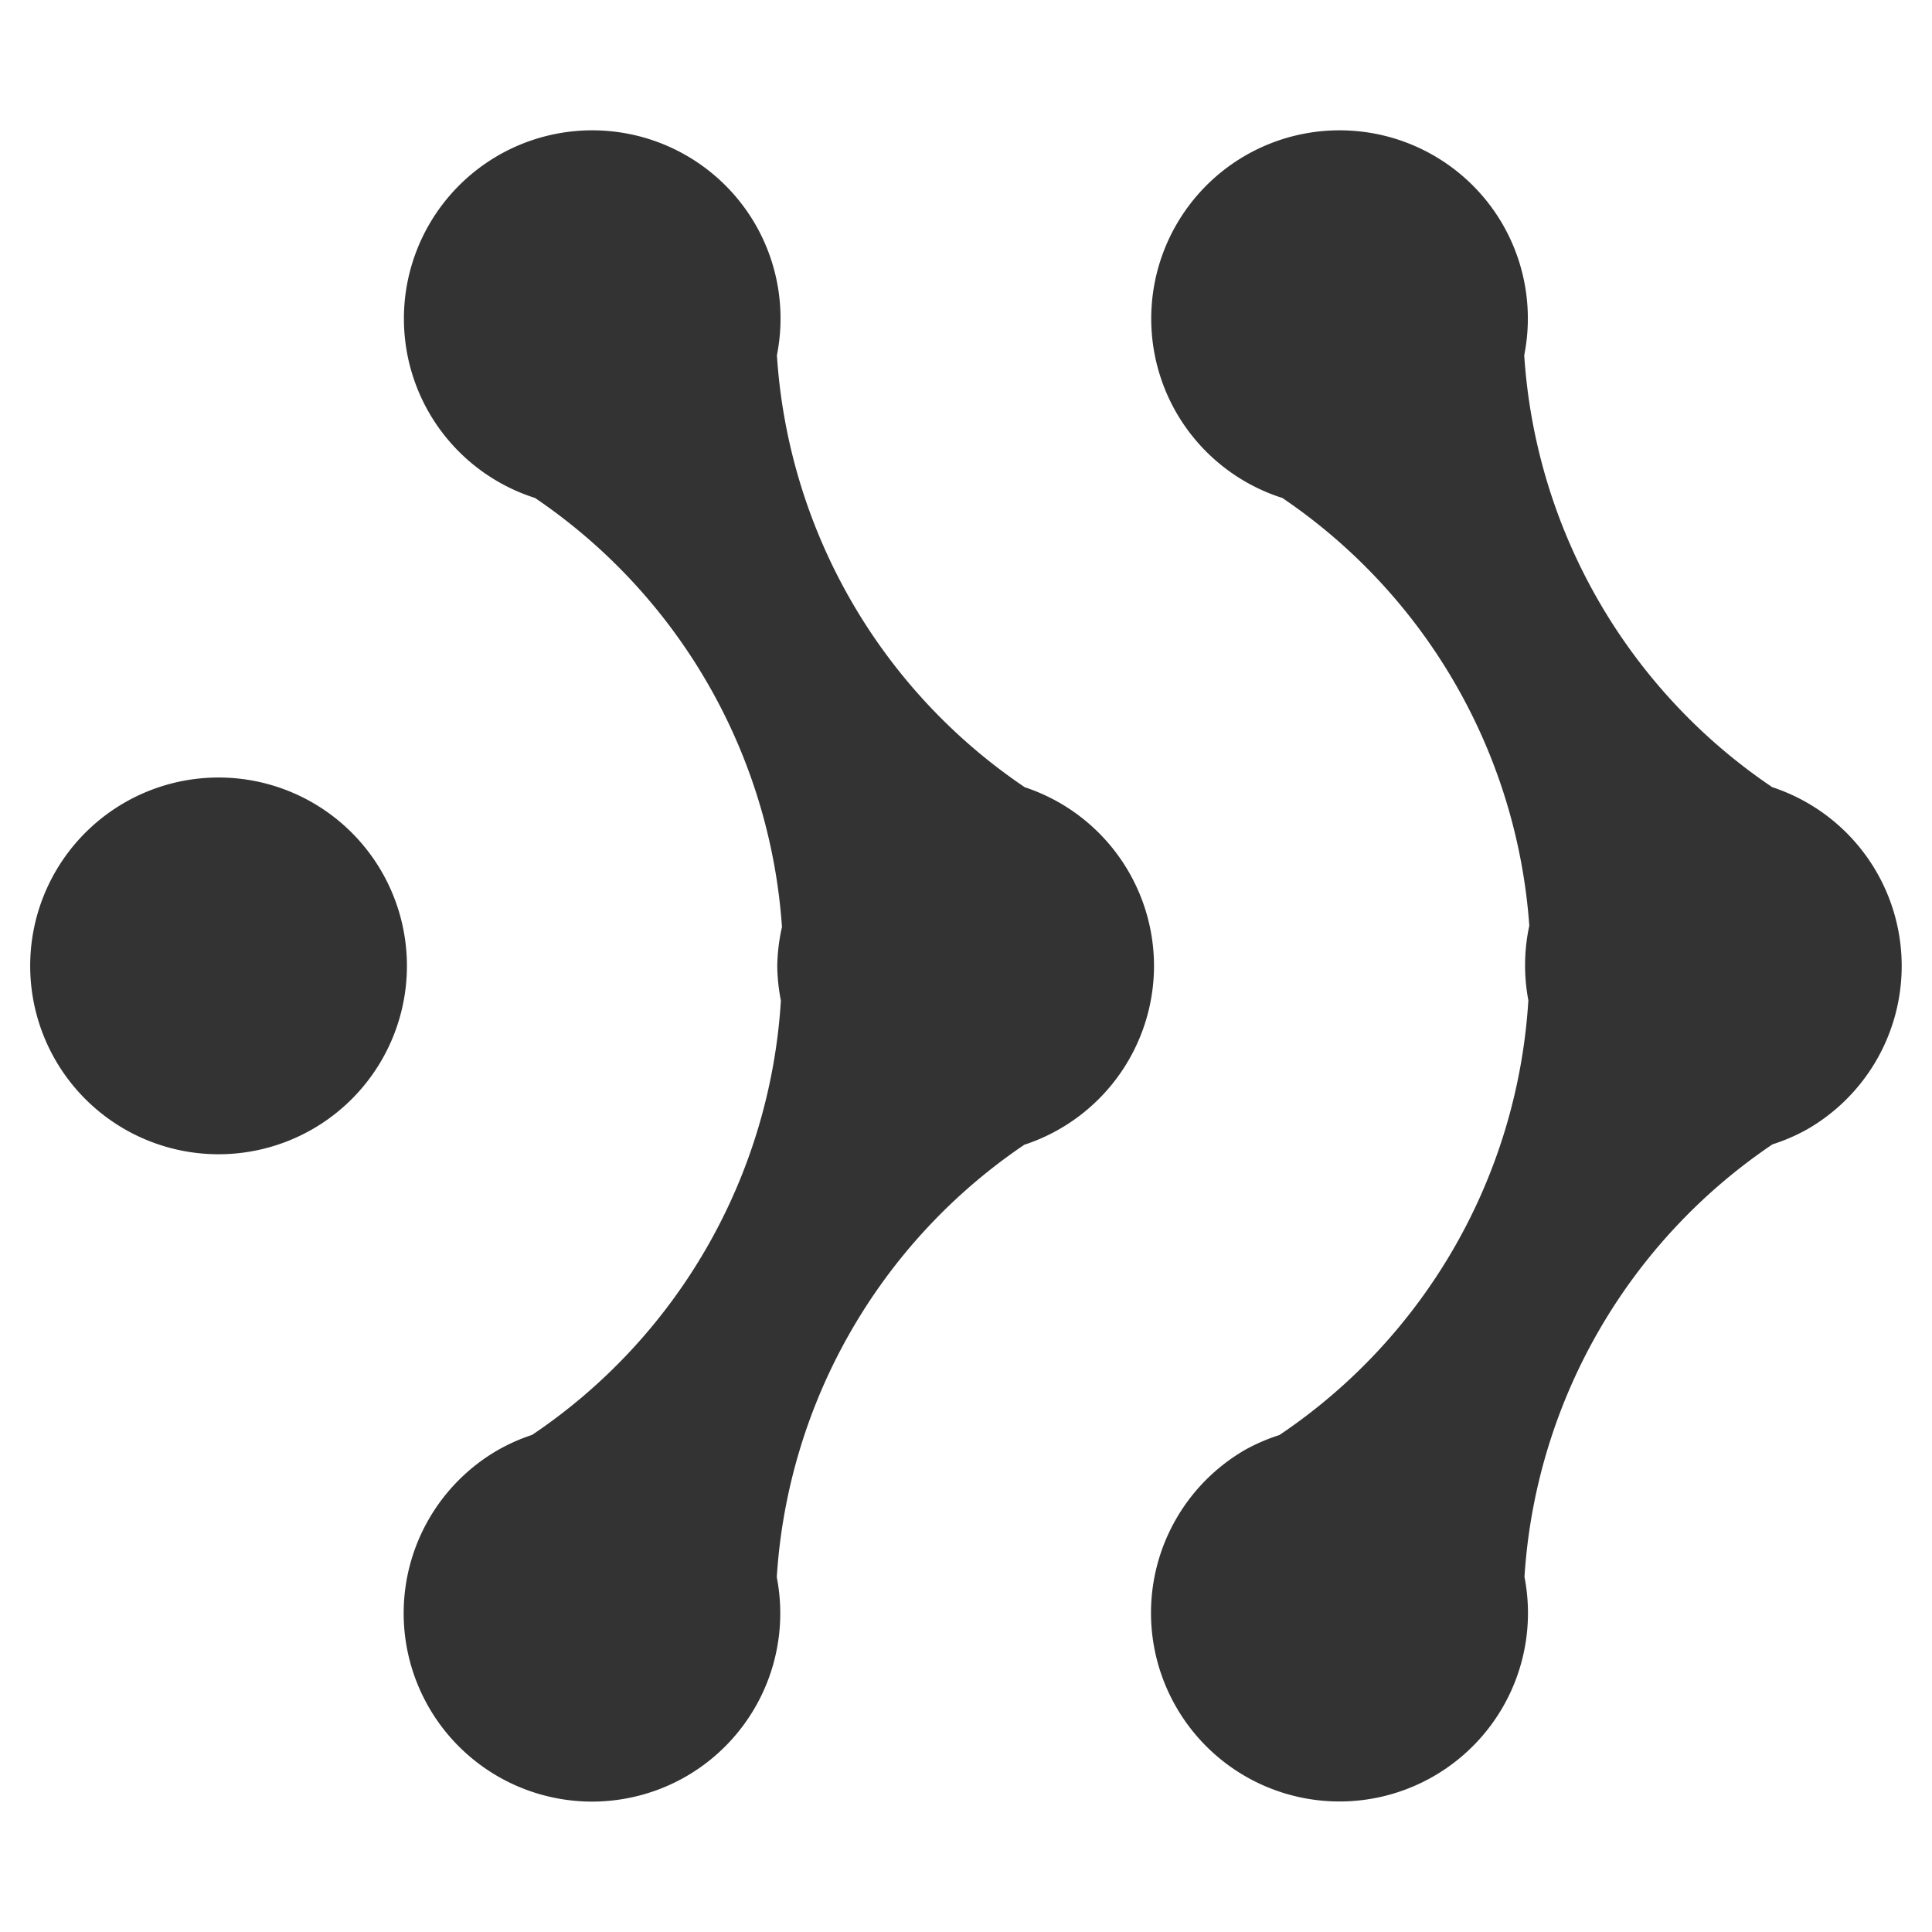<?xml version="1.0" encoding="UTF-8" standalone="no"?>
<!-- Created with Inkscape (http://www.inkscape.org/) -->

<svg
   width="16"
   height="16"
   viewBox="0 0 16 16"
   version="1.1"
   id="svg5"
   xml:space="preserve"
   xmlns="http://www.w3.org/2000/svg"
   xmlns:svg="http://www.w3.org/2000/svg"><defs
     id="defs2"><linearGradient
       id="linearGradient1053"><stop
         style="stop-color:#000000;stop-opacity:1;"
         offset="0"
         id="stop1051" /></linearGradient></defs><g
     id="layer1"
     style="display:inline"><g
       id="g13788"
       transform="translate(0.032,-0.022)"
       style="fill:#333333;fill-opacity:1"><path
         id="circle6659"
         style="fill:#333333;fill-opacity:1;stroke:none;stroke-width:0.104;stroke-linecap:round;stroke-linejoin:round;stroke-dasharray:none;stroke-opacity:0.998"
         d="m 4.946,1.103 a 1.56,1.56 0 0 0 -0.853,0.207 1.56,1.56 0 0 0 -0.571,2.131 1.56,1.56 0 0 0 0.877,0.705 4.68,4.68 0 0 1 2.045,3.553 1.56,1.56 0 0 0 -0.039,0.323 1.56,1.56 0 0 0 0.03,0.286 4.68,4.68 0 0 1 -2.06,3.597 1.56,1.56 0 0 0 -0.284,0.126 1.56,1.56 0 0 0 -0.571,2.131 1.56,1.56 0 0 0 2.131,0.571 1.56,1.56 0 0 0 0.75,-1.649 4.68,4.68 0 0 1 7e-7,-0.002 4.68,4.68 0 0 1 2.052,-3.581 1.56,1.56 0 0 1 0.002,4e-7 1.56,1.56 0 0 0 1.07,-1.479 1.56,1.56 0 0 0 -1.072,-1.481 4.68,4.68 0 0 1 -0.002,-0.002 A 4.68,4.68 0 0 1 6.402,2.964 1.56,1.56 0 0 0 6.224,1.881 1.56,1.56 0 0 0 4.946,1.103 Z M 6.311,3.265 A 1.56,1.56 0 0 1 6.297,3.295 1.56,1.56 0 0 0 6.311,3.265 Z M 5.389,4.13 A 1.56,1.56 0 0 1 5.316,4.152 1.56,1.56 0 0 0 5.389,4.13 Z M 4.676,4.205 a 1.56,1.56 0 0 0 0.069,0.008 1.56,1.56 0 0 1 -0.069,-0.008 z m 2.974,2.293 a 1.56,1.56 0 0 0 -0.055,0.012 1.56,1.56 0 0 1 0.055,-0.012 z M 7.247,9.401 a 1.56,1.56 0 0 0 0.041,0.022 1.56,1.56 0 0 1 -0.041,-0.022 z m 0.347,0.132 a 1.56,1.56 0 0 0 0.043,0.008 1.56,1.56 0 0 1 -0.043,-0.008 z M 5.062,11.838 a 1.56,1.56 0 0 1 0.033,0.004 1.56,1.56 0 0 0 -0.033,-0.004 z m 0.353,0.083 a 1.56,1.56 0 0 1 0.03,0.012 1.56,1.56 0 0 0 -0.03,-0.012 z m 0.305,0.154 a 1.56,1.56 0 0 1 0.028,0.016 1.56,1.56 0 0 0 -0.028,-0.016 z m 0.276,0.227 a 1.56,1.56 0 0 1 0.033,0.035 1.56,1.56 0 0 0 -0.033,-0.035 z" /><path
         id="circle7099"
         style="fill:#333333;fill-opacity:1;stroke:none;stroke-width:0.104;stroke-linecap:round;stroke-linejoin:round;stroke-dasharray:none;stroke-opacity:0.998"
         d="m 11.135,1.103 a 1.56,1.56 0 0 0 -0.853,0.207 1.56,1.56 0 0 0 -0.571,2.131 1.56,1.56 0 0 0 0.877,0.705 4.68,4.68 0 0 1 2.045,3.542 1.56,1.56 0 0 0 -0.008,0.617 1.56,1.56 0 0 0 0,0.004 4.68,4.68 0 0 1 -2.058,3.595 4.68,4.68 0 0 1 -0.002,0.002 1.56,1.56 0 0 0 -0.284,0.122 1.56,1.56 0 0 0 -0.571,2.133 1.56,1.56 0 0 0 2.131,0.571 1.56,1.56 0 0 0 0.752,-1.651 A 4.68,4.68 0 0 1 14.647,9.499 1.56,1.56 0 0 0 14.937,9.373 1.56,1.56 0 0 0 15.508,7.242 1.56,1.56 0 0 0 14.645,6.541 4.68,4.68 0 0 1 12.591,2.964 1.56,1.56 0 0 0 12.413,1.881 1.56,1.56 0 0 0 11.135,1.103 Z m 0.443,3.027 a 1.56,1.56 0 0 1 -0.073,0.022 1.56,1.56 0 0 0 0.073,-0.022 z m -0.713,0.075 a 1.56,1.56 0 0 0 0.069,0.008 1.56,1.56 0 0 1 -0.069,-0.008 z m 3.433,2.267 a 1.56,1.56 0 0 1 0.057,0.006 1.56,1.56 0 0 0 -0.057,-0.006 z m -0.603,0.063 a 1.56,1.56 0 0 0 -0.037,0.012 1.56,1.56 0 0 1 0.037,-0.012 z m -0.561,0.313 a 1.56,1.56 0 0 0 -0.037,0.035 1.56,1.56 0 0 1 0.037,-0.035 z m -0.388,0.518 a 1.56,1.56 0 0 0 -0.018,0.043 1.56,1.56 0 0 1 0.018,-0.043 z m -0.059,1.168 a 1.56,1.56 0 0 0 0.014,0.041 1.56,1.56 0 0 1 -0.014,-0.041 z M 12.992,9.054 a 1.56,1.56 0 0 0 0.049,0.053 1.56,1.56 0 0 1 -0.049,-0.053 z m 0.28,0.25 a 1.56,1.56 0 0 0 0.051,0.03 1.56,1.56 0 0 1 -0.051,-0.03 z m 0.66,0.258 a 1.56,1.56 0 0 0 0.035,0.004 1.56,1.56 0 0 1 -0.035,-0.004 z m -1.747,2.744 a 1.56,1.56 0 0 1 0.033,0.033 1.56,1.56 0 0 0 -0.033,-0.033 z" /><path
         id="circle8279"
         style="fill:#333333;fill-opacity:1;stroke:none;stroke-width:0.104;stroke-linecap:round;stroke-linejoin:round;stroke-opacity:0.998"
         d="M 2.558,9.372 A 1.56,1.56 0 0 1 0.427,8.801 1.56,1.56 0 0 1 0.998,6.67 1.56,1.56 0 0 1 3.129,7.241 1.56,1.56 0 0 1 2.558,9.372 Z" /></g></g></svg>
